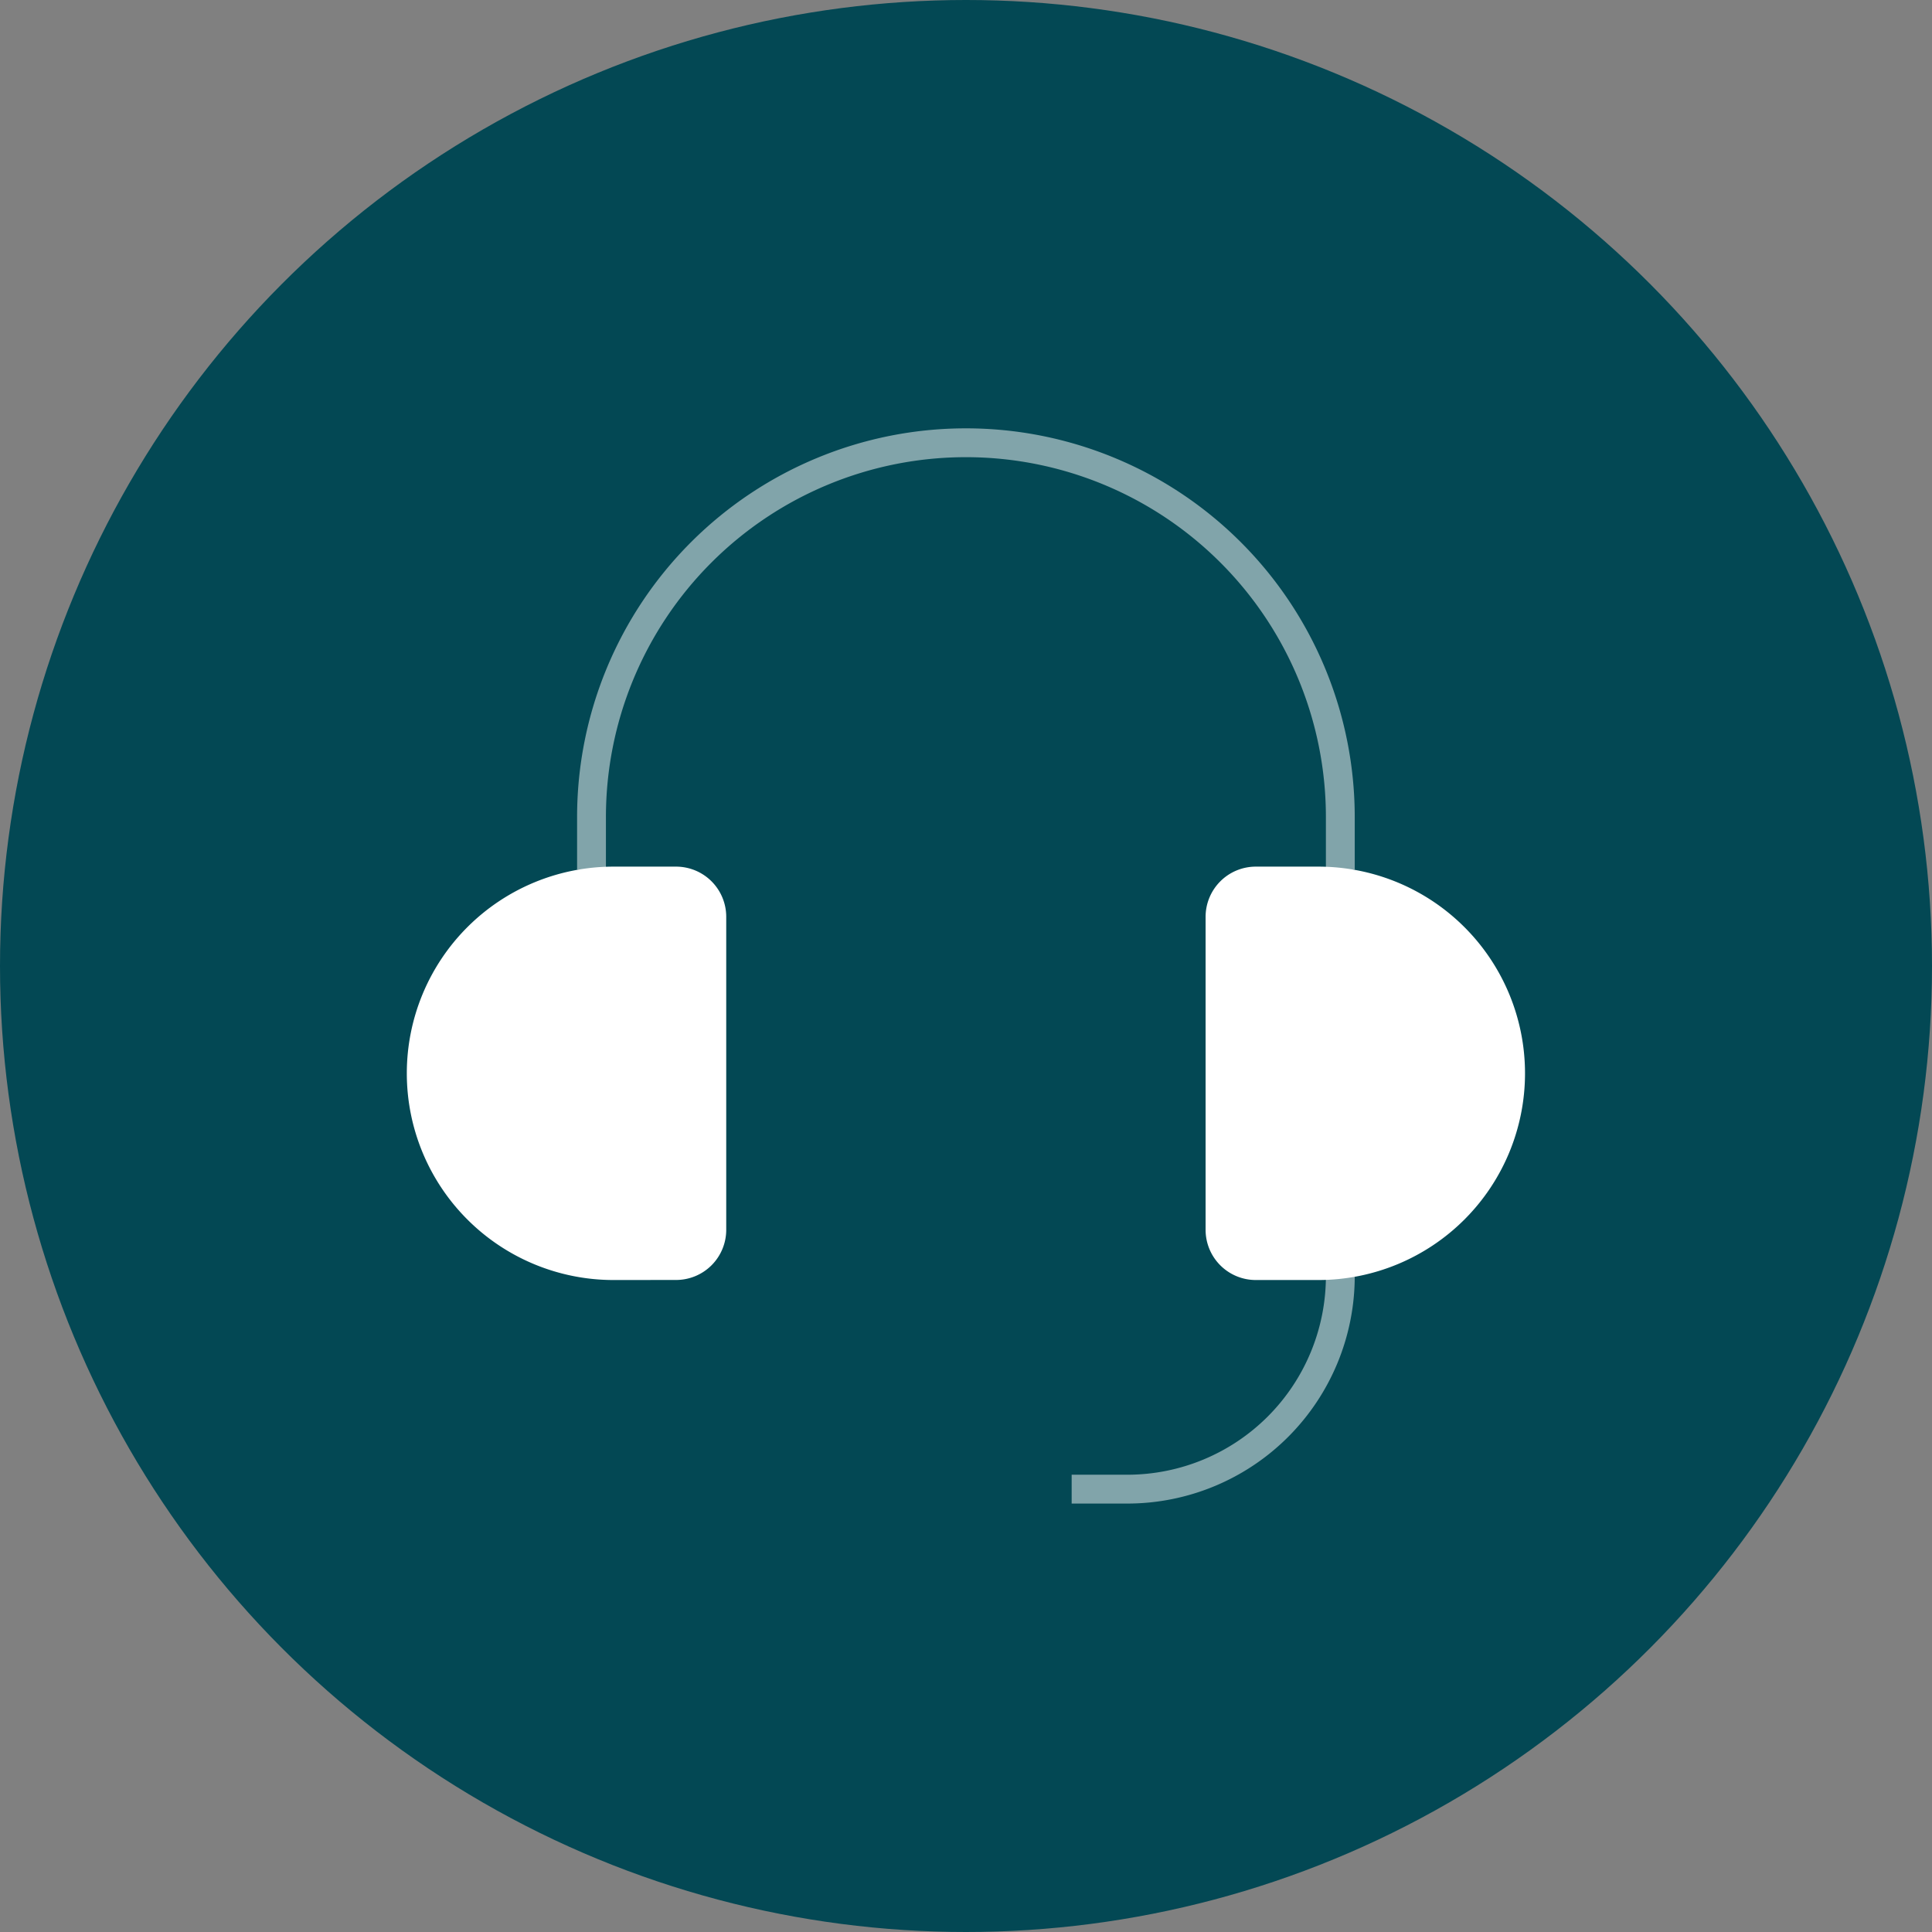 <svg xmlns="http://www.w3.org/2000/svg" xmlns:xlink="http://www.w3.org/1999/xlink" width="67" height="67" viewBox="0 0 67 67">
  <rect x="0" y="0" width="67" height="67" fill="#808080" stroke="none"/>
  <defs>
    <clipPath id="clip-path">
      <rect id="Rectangle_6119" data-name="Rectangle 6119" width="38.774" height="14.335" fill="none"/>
    </clipPath>
  </defs>
  <g id="Group_19237" data-name="Group 19237" transform="translate(-938 -655)">
    <circle id="Ellipse_36" data-name="Ellipse 36" cx="33.5" cy="33.5" r="33.5" transform="translate(938 655)" fill="#034854"/>
    <g id="Group_19214" data-name="Group 19214" transform="translate(76.533 -467.339)">
      <path id="Path_72525" data-name="Path 72525" d="M1485.36,45.432a7.388,7.388,0,0,1-7.377,7.377h-1.94m-16.651-21.482V29.508a12.984,12.984,0,0,1,25.968-.005v1.824" transform="translate(-577.412 1121.172)" fill="none" stroke="#fff" stroke-width="1" opacity="0.5"/>
      <g id="Group_18503" data-name="Group 18503" transform="translate(875.58 1152.394)">
        <g id="Group_18502" data-name="Group 18502" clip-path="url(#clip-path)">
          <path id="Path_72526" data-name="Path 72526" d="M1483.915,42.141a1.741,1.741,0,0,1-1.738-1.737V29.544a1.742,1.742,0,0,1,1.738-1.739h2.171a7.168,7.168,0,0,1,0,14.336Zm-22.271,0a7.168,7.168,0,0,1,0-14.336h2.172a1.74,1.74,0,0,1,1.737,1.739V40.4a1.739,1.739,0,0,1-1.738,1.739Z" transform="translate(-1454.481 -27.806)" fill="#fff"/>
        </g>
      </g>
    </g>
  </g>
</svg>
